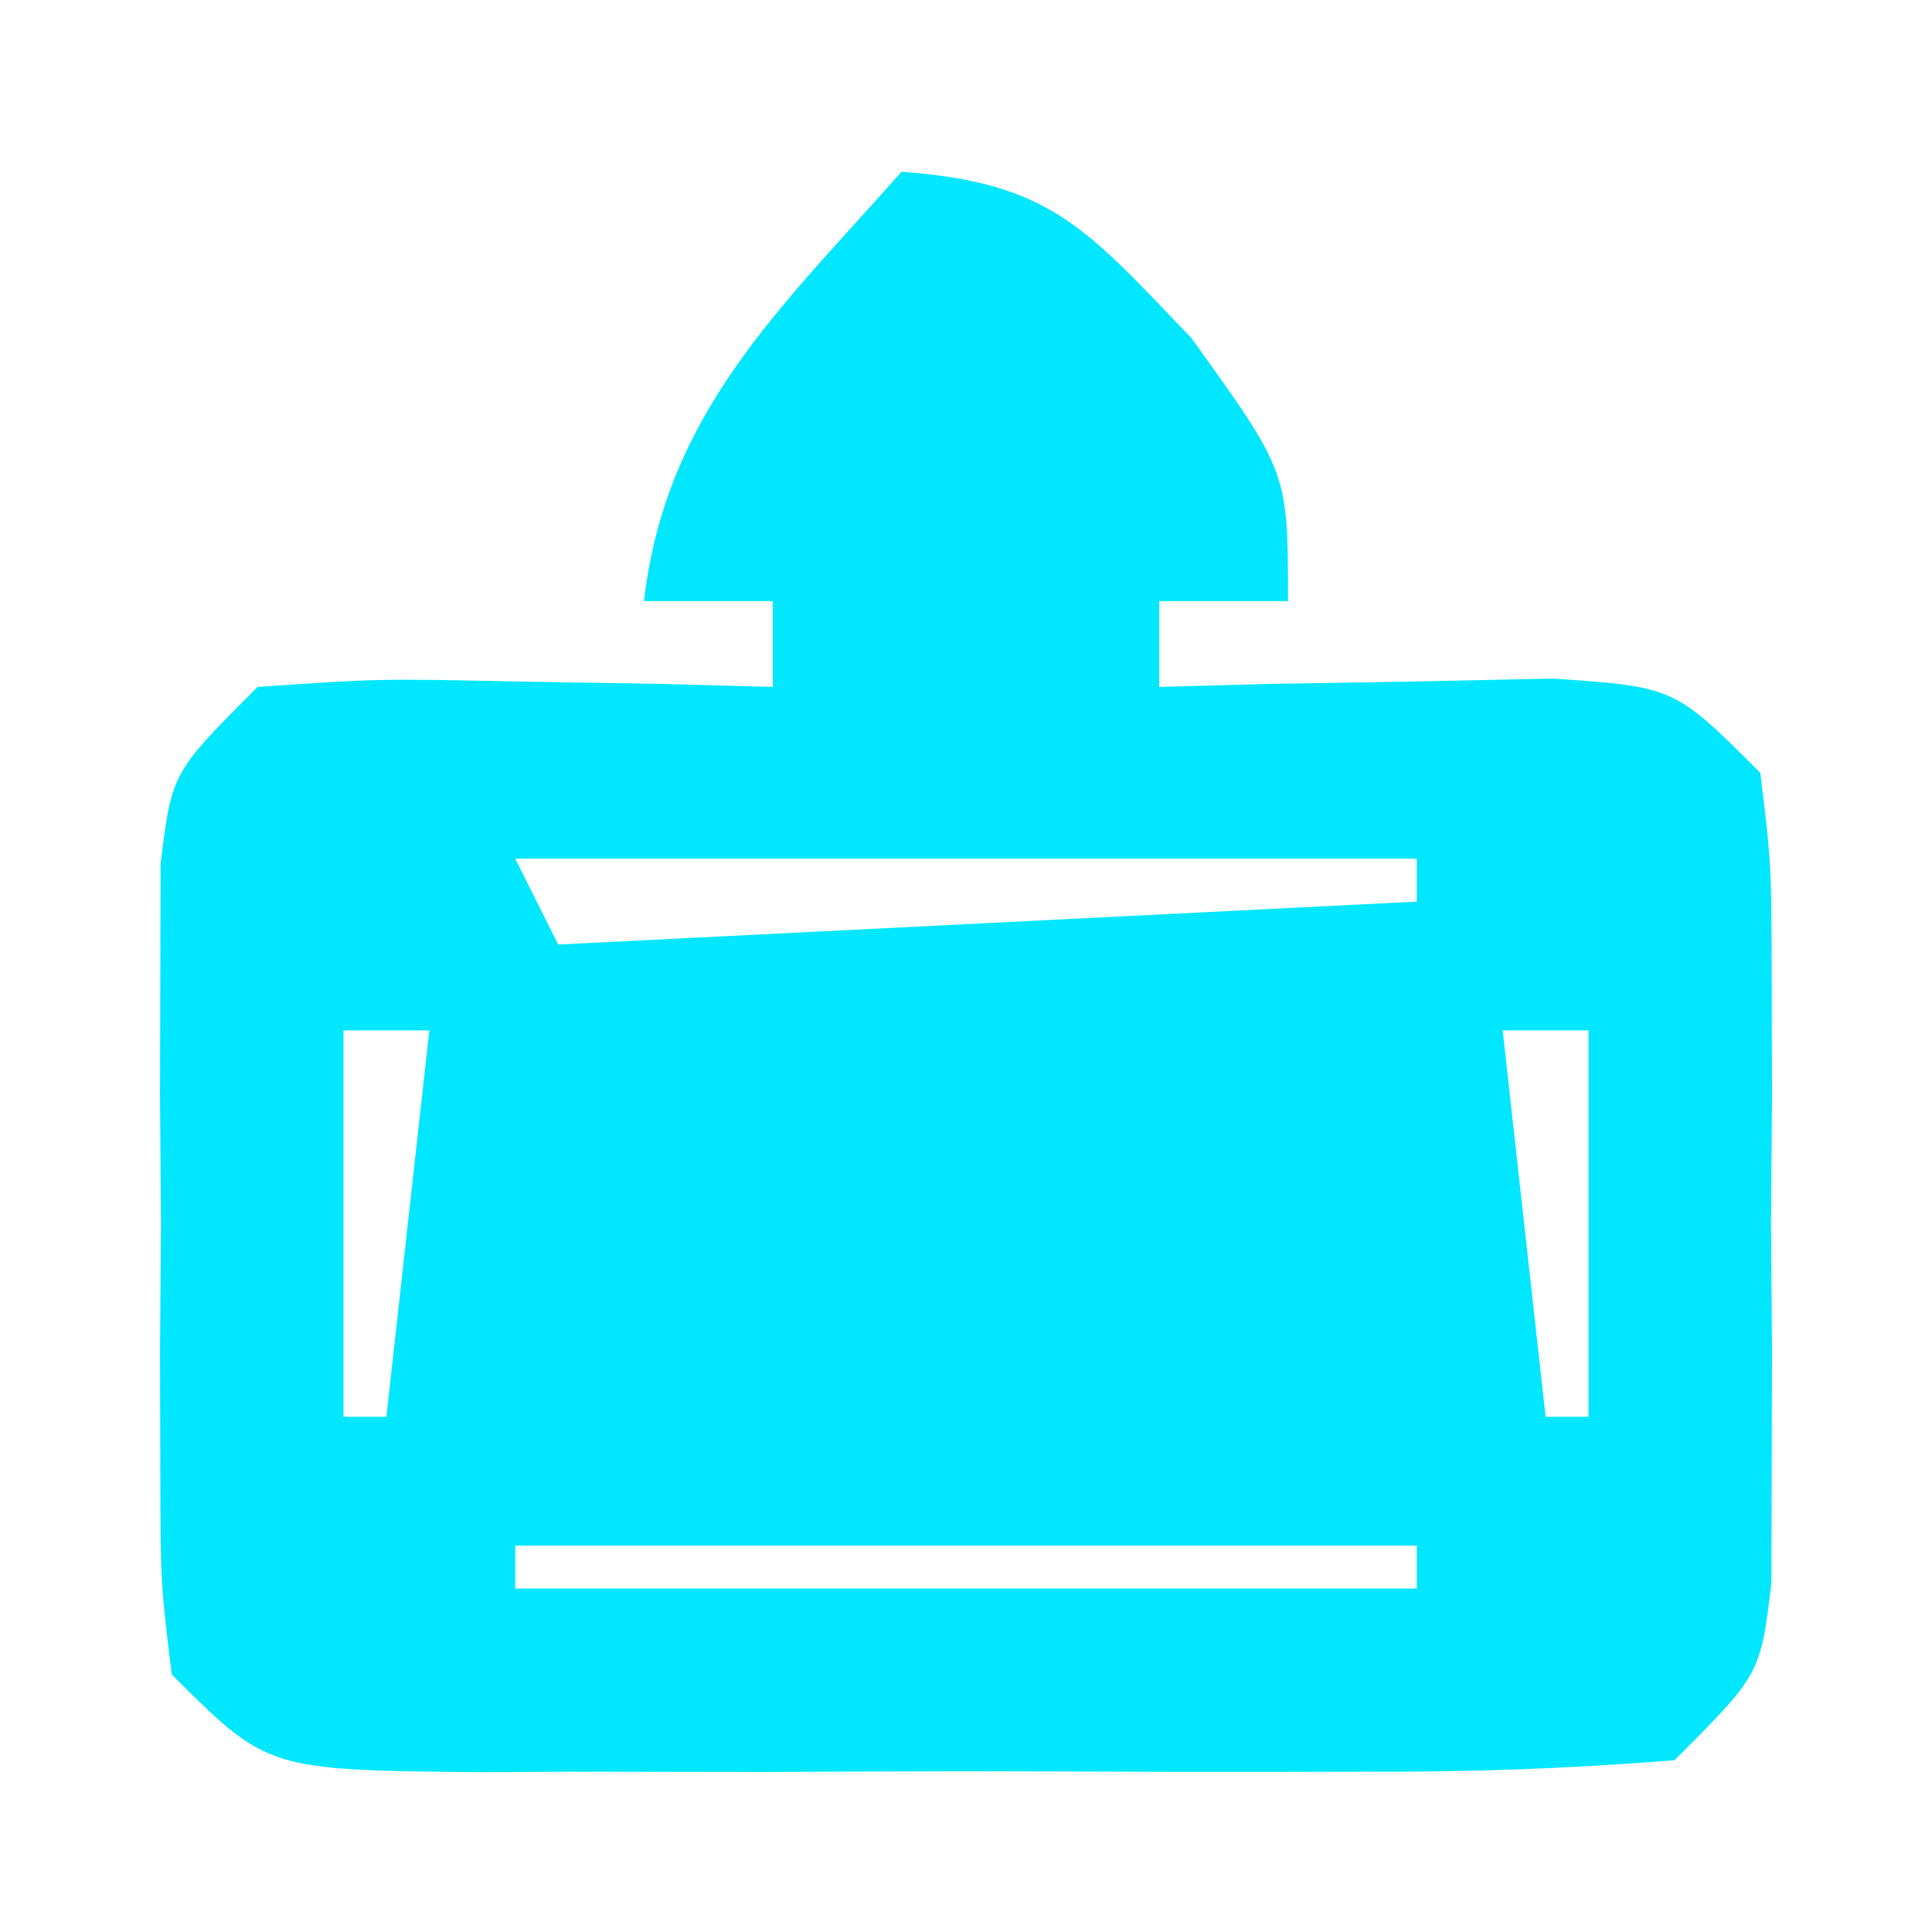 <?xml version="1.0" encoding="UTF-8"?>
<svg version="1.1" xmlns="http://www.w3.org/2000/svg" width="45" height="45">
<path d="M0 0 C3.455 0.256 4.274 1.286 6.75 3.875 C9 7 9 7 9 10 C8.01 10 7.02 10 6 10 C6 10.66 6 11.32 6 12 C6.843 11.977 7.686 11.954 8.555 11.93 C10.198 11.903 10.198 11.903 11.875 11.875 C13.511 11.84 13.511 11.84 15.18 11.805 C18 12 18 12 20 14 C20.259 16.123 20.259 16.123 20.266 18.719 C20.269 20.117 20.269 20.117 20.273 21.543 C20.266 22.519 20.258 23.495 20.25 24.5 C20.262 25.964 20.262 25.964 20.273 27.457 C20.271 28.389 20.268 29.321 20.266 30.281 C20.263 31.138 20.261 31.994 20.259 32.877 C20 35 20 35 18 37 C15.514 37.199 13.142 37.28 10.656 37.266 C9.931 37.268 9.206 37.269 8.46 37.271 C6.926 37.273 5.393 37.269 3.86 37.261 C1.509 37.25 -0.841 37.261 -3.191 37.273 C-4.68 37.272 -6.168 37.27 -7.656 37.266 C-8.361 37.27 -9.067 37.274 -9.793 37.278 C-14.77 37.23 -14.77 37.23 -17 35 C-17.259 32.877 -17.259 32.877 -17.266 30.281 C-17.268 29.349 -17.271 28.417 -17.273 27.457 C-17.266 26.481 -17.258 25.505 -17.25 24.5 C-17.258 23.524 -17.265 22.548 -17.273 21.543 C-17.271 20.611 -17.268 19.679 -17.266 18.719 C-17.263 17.862 -17.261 17.006 -17.259 16.123 C-17 14 -17 14 -15 12 C-12.18 11.805 -12.18 11.805 -8.875 11.875 C-7.779 11.893 -6.684 11.911 -5.555 11.93 C-4.712 11.953 -3.869 11.976 -3 12 C-3 11.34 -3 10.68 -3 10 C-3.99 10 -4.98 10 -6 10 C-5.495 5.621 -2.822 3.183 0 0 Z M-9 16 C-8.67 16.66 -8.34 17.32 -8 18 C1.9 17.505 1.9 17.505 12 17 C12 16.67 12 16.34 12 16 C5.07 16 -1.86 16 -9 16 Z M-13 20 C-13 22.97 -13 25.94 -13 29 C-12.67 29 -12.34 29 -12 29 C-11.67 26.03 -11.34 23.06 -11 20 C-11.66 20 -12.32 20 -13 20 Z M14 20 C14.33 22.97 14.66 25.94 15 29 C15.33 29 15.66 29 16 29 C16 26.03 16 23.06 16 20 C15.34 20 14.68 20 14 20 Z M-9 32 C-9 32.33 -9 32.66 -9 33 C-2.07 33 4.86 33 12 33 C12 32.67 12 32.34 12 32 C5.07 32 -1.86 32 -9 32 Z " fill="#00E7FF" transform="translate(21,4)"/>
</svg>
